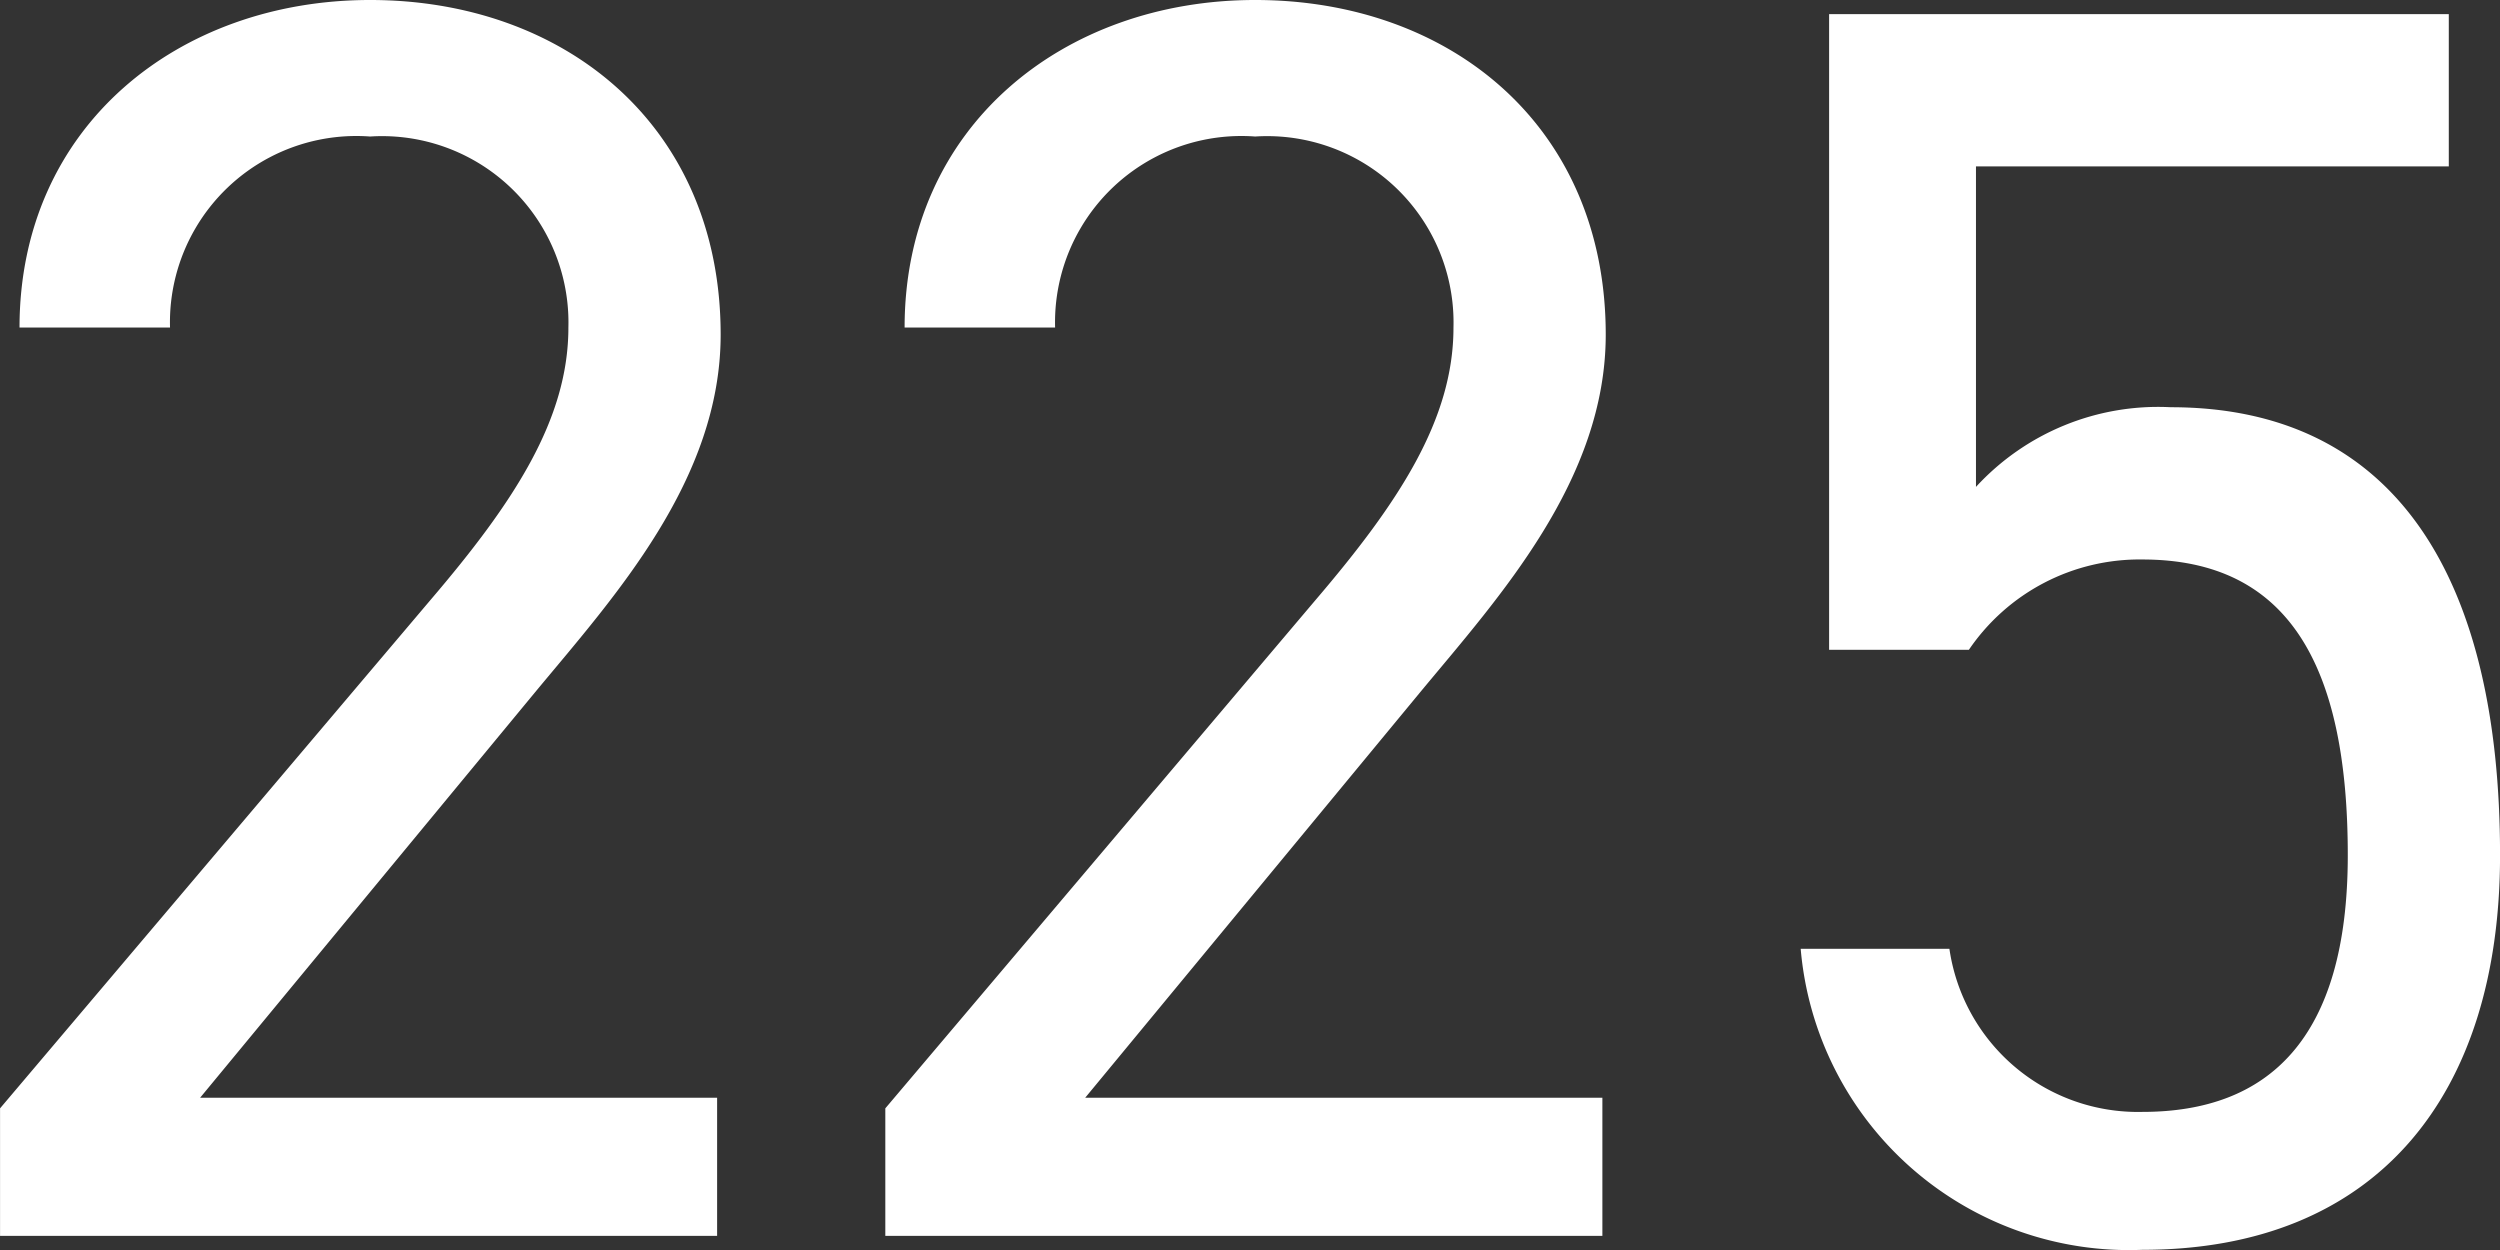 <svg xmlns="http://www.w3.org/2000/svg" width="53.656" height="26.828" viewBox="0 0 53.656 26.828"><rect x="0" y="0" width="53.656" height="26.828" fill="#333333" stroke="none"/><path d="M16.834-2.964H5.738l7.22-8.74c1.672-2.014,3.952-4.522,3.952-7.638,0-4.484-3.344-7.182-7.524-7.182-4.1,0-7.524,2.7-7.524,7.03h3.23a4,4,0,0,1,4.294-4.1,4,4,0,0,1,4.256,4.1c0,1.976-1.178,3.762-2.964,5.852L1.444-2.736V0h15.39Zm19,0h-11.1l7.22-8.74c1.672-2.014,3.952-4.522,3.952-7.638,0-4.484-3.344-7.182-7.524-7.182-4.1,0-7.524,2.7-7.524,7.03h3.23a4,4,0,0,1,4.294-4.1,4,4,0,0,1,4.256,4.1c0,1.976-1.178,3.762-2.964,5.852L20.444-2.736V0h15.39Zm11.59-11.552c3.116,0,4.408,2.242,4.408,6.346,0,3.952-1.71,5.51-4.408,5.51a4.088,4.088,0,0,1-4.142-3.5H40.09A7.072,7.072,0,0,0,47.424.3C52.44.3,55.1-3,55.1-8.17c0-5.89-2.2-9.614-7.068-9.614a5.31,5.31,0,0,0-4.18,1.71v-6.878H54V-26.22H40.7v13.642h3A4.429,4.429,0,0,1,47.424-14.516Z" transform="translate(-1.443 26.524)" fill="#fff"/></svg>